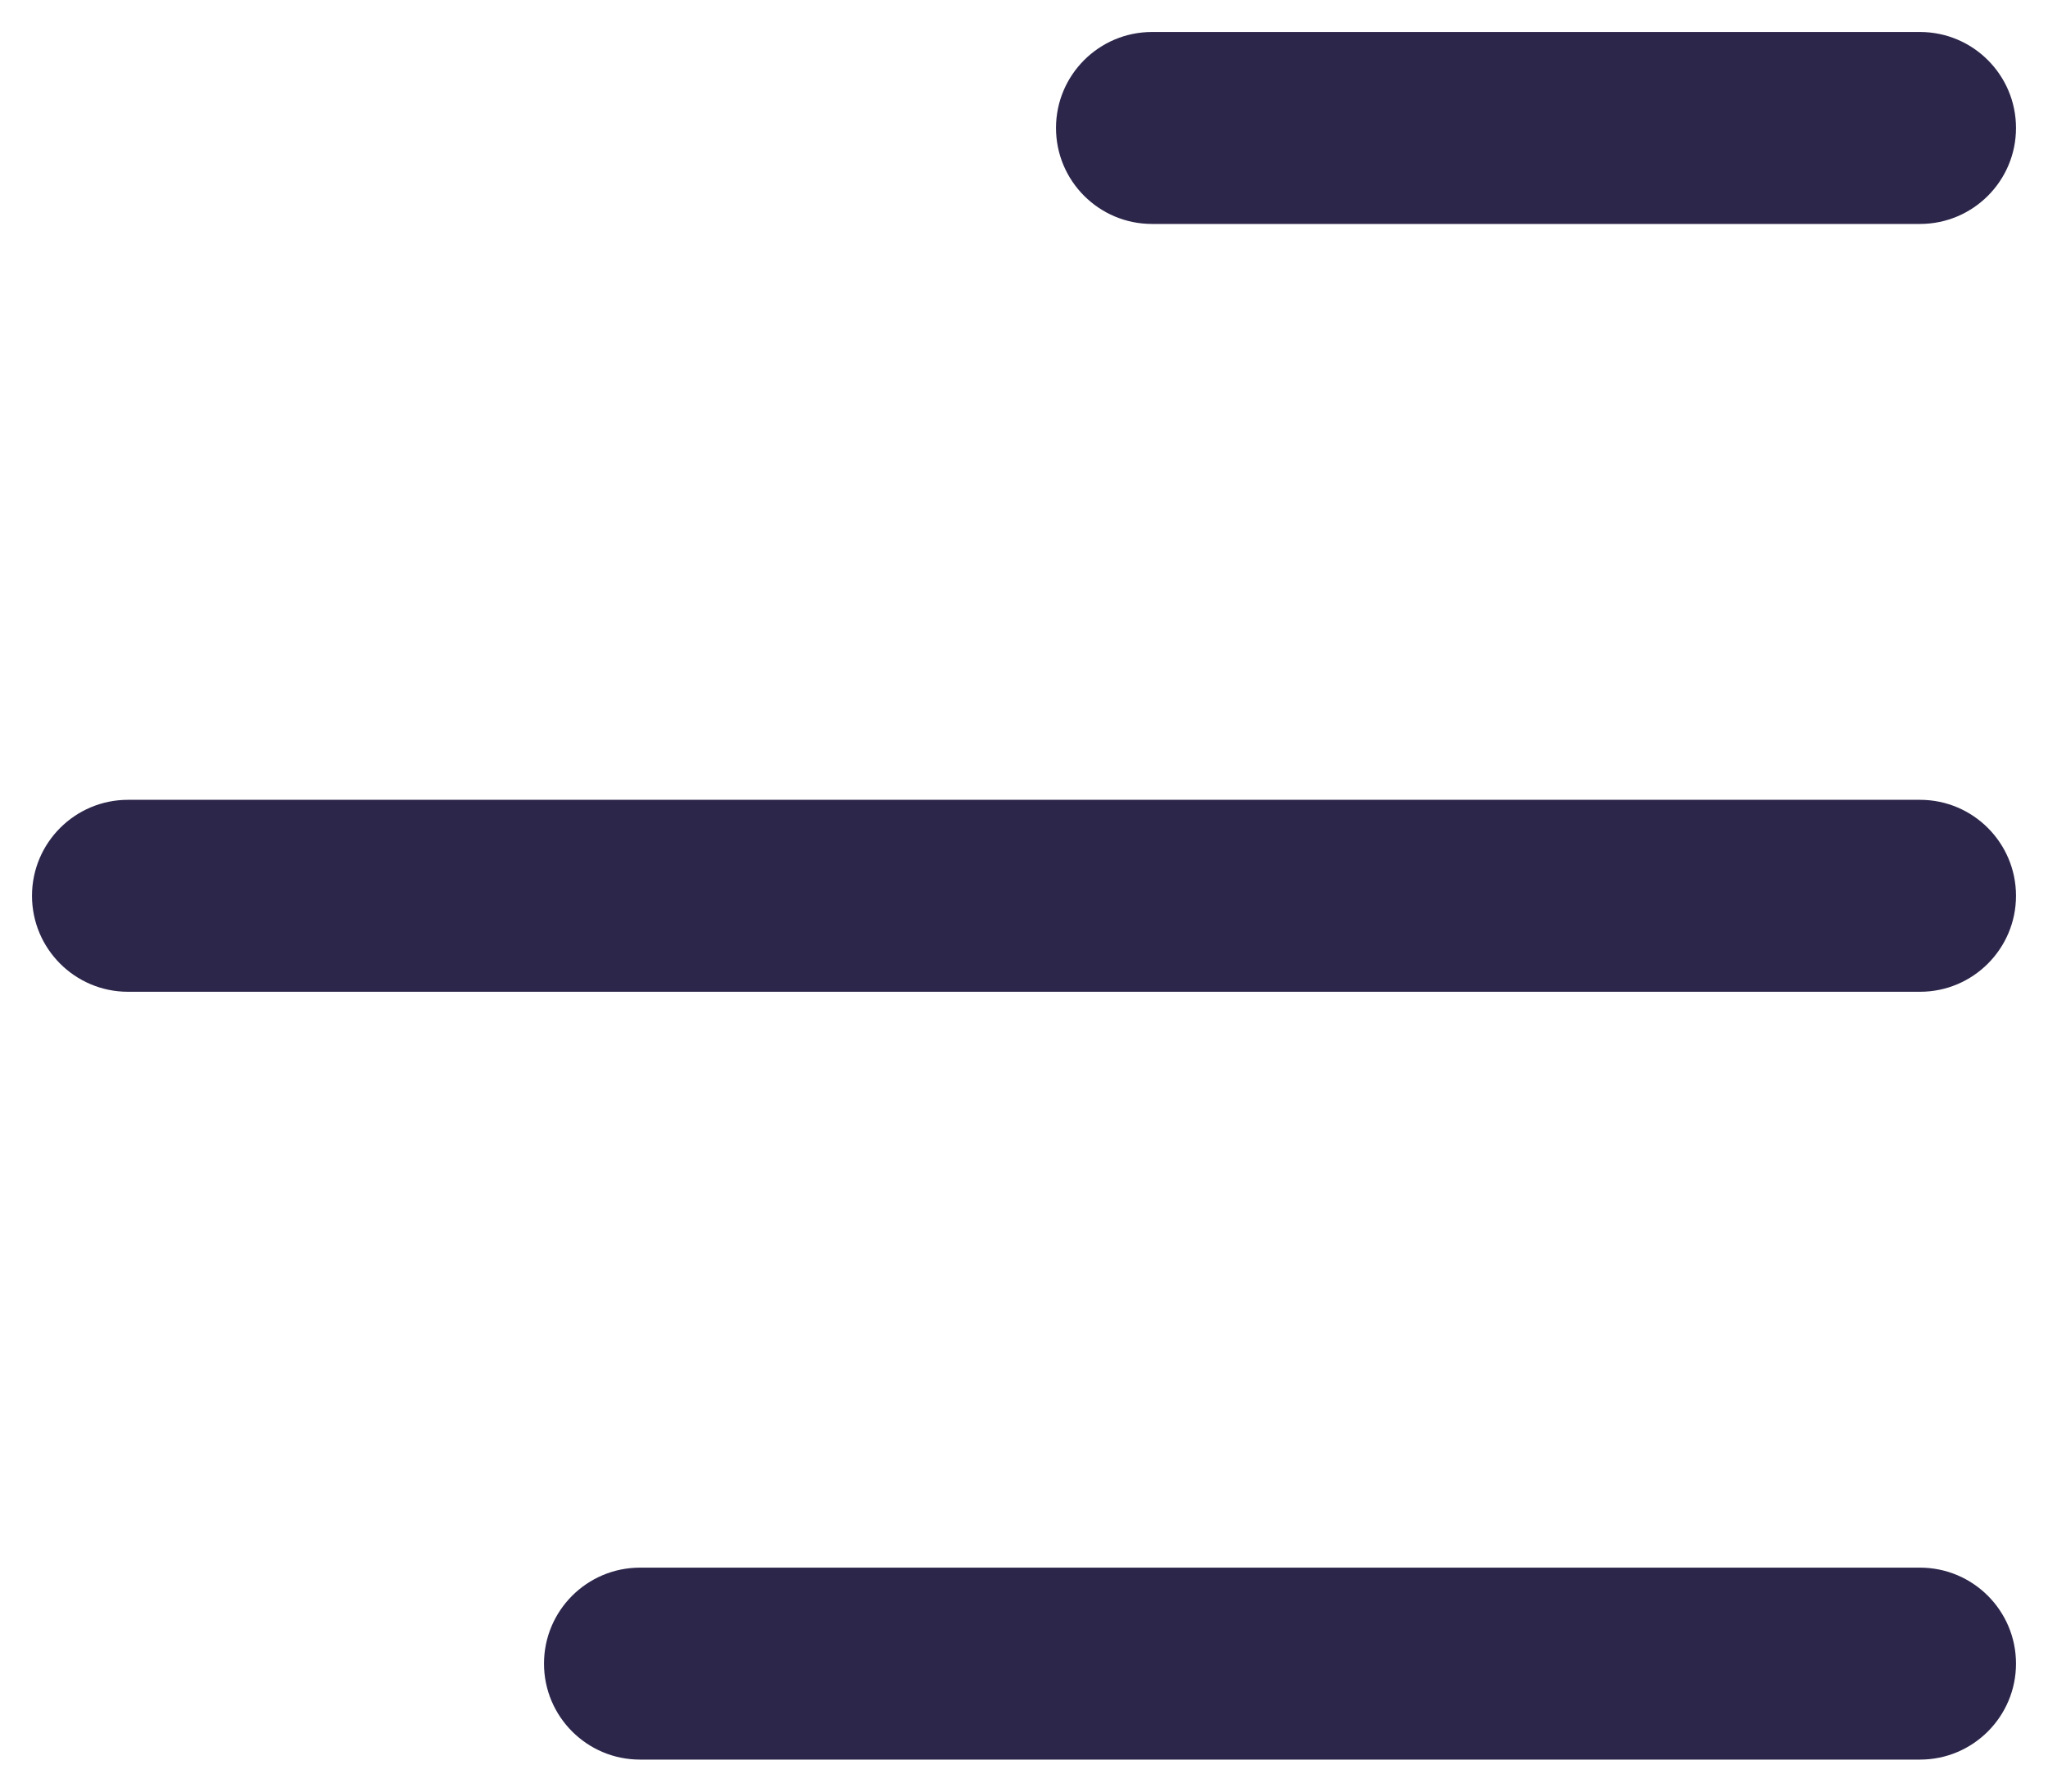 <svg width="16" height="14" viewBox="0 0 16 14" fill="none" xmlns="http://www.w3.org/2000/svg">
<path d="M9 0.25C8.586 0.25 8.25 0.586 8.25 1C8.25 1.414 8.586 1.75 9 1.75L15 1.75C15.414 1.75 15.75 1.414 15.75 1C15.75 0.586 15.414 0.25 15 0.25H9Z" fill="#2D264B"/>
<path d="M1 6.25C0.586 6.25 0.25 6.586 0.25 7C0.25 7.414 0.586 7.75 1 7.75H15C15.414 7.75 15.75 7.414 15.75 7C15.75 6.586 15.414 6.25 15 6.25H1Z" fill="#2D264B"/>
<path d="M5 12.25C4.586 12.25 4.25 12.586 4.25 13C4.25 13.414 4.586 13.75 5 13.75L15 13.75C15.414 13.75 15.75 13.414 15.75 13C15.75 12.586 15.414 12.25 15 12.25L5 12.25Z" fill="#2D264B"/>
</svg>

